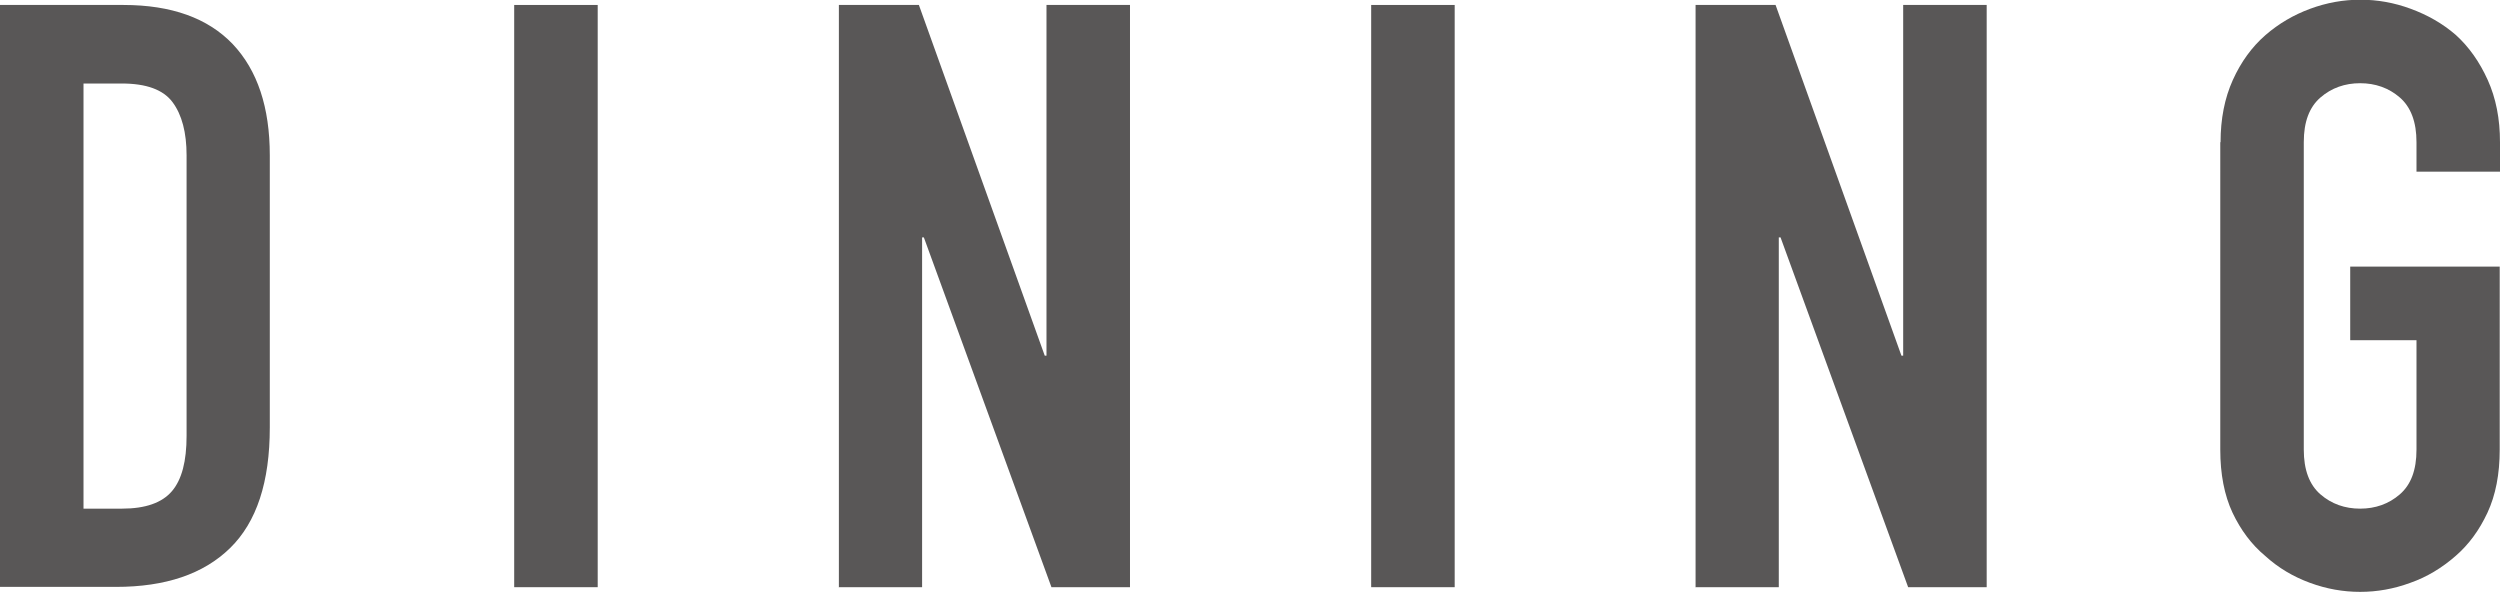 <?xml version="1.0" encoding="UTF-8"?>
<svg id="_レイヤー_2" data-name="レイヤー 2" xmlns="http://www.w3.org/2000/svg" viewBox="0 0 85.62 20.27">
  <defs>
    <style>
      .cls-1 {
        fill: #595757;
      }
    </style>
  </defs>
  <g id="text">
    <g>
      <path class="cls-1" d="M0,20.1V.17h4.23c1.64,0,2.89.45,3.74,1.34.85.9,1.27,2.17,1.27,3.81v9.32c0,1.87-.45,3.24-1.36,4.13-.91.89-2.21,1.33-3.91,1.33H0ZM2.86,2.86v14.56h1.32c.8,0,1.37-.2,1.71-.6s.5-1.03.5-1.89V5.32c0-.78-.16-1.39-.48-1.82-.32-.43-.9-.64-1.74-.64h-1.32Z"/>
      <path class="cls-1" d="M17.61,20.1V.17h2.86v19.94h-2.86Z"/>
      <path class="cls-1" d="M28.73,20.1V.17h2.74l4.31,12.01h.06V.17h2.86v19.94h-2.69l-4.37-11.98h-.06v11.98h-2.86Z"/>
      <path class="cls-1" d="M46.96,20.1V.17h2.86v19.94h-2.86Z"/>
      <path class="cls-1" d="M58.07,20.1V.17h2.74l4.31,12.01h.06V.17h2.86v19.94h-2.69l-4.37-11.98h-.06v11.98h-2.86Z"/>
      <path class="cls-1" d="M76.05,4.87c0-.8.14-1.51.42-2.13.28-.62.65-1.13,1.12-1.54.45-.39.96-.69,1.53-.9.57-.21,1.14-.31,1.72-.31s1.15.1,1.72.31c.57.21,1.09.5,1.55.9.45.41.81.92,1.09,1.54.28.62.42,1.33.42,2.13v1.01h-2.86v-1.01c0-.69-.19-1.2-.57-1.53-.38-.33-.84-.49-1.36-.49s-.98.16-1.36.49c-.38.33-.57.83-.57,1.53v10.53c0,.69.19,1.2.57,1.53.38.33.84.49,1.36.49s.98-.16,1.36-.49c.38-.33.57-.83.57-1.53v-3.75h-2.27v-2.52h5.12v6.27c0,.84-.14,1.56-.42,2.16-.28.6-.64,1.09-1.09,1.48-.47.41-.98.72-1.55.92-.57.21-1.14.31-1.72.31s-1.15-.1-1.72-.31c-.57-.21-1.08-.51-1.53-.92-.47-.39-.84-.89-1.12-1.48-.28-.6-.42-1.32-.42-2.16V4.87Z"/>
    </g>
  </g>
</svg>